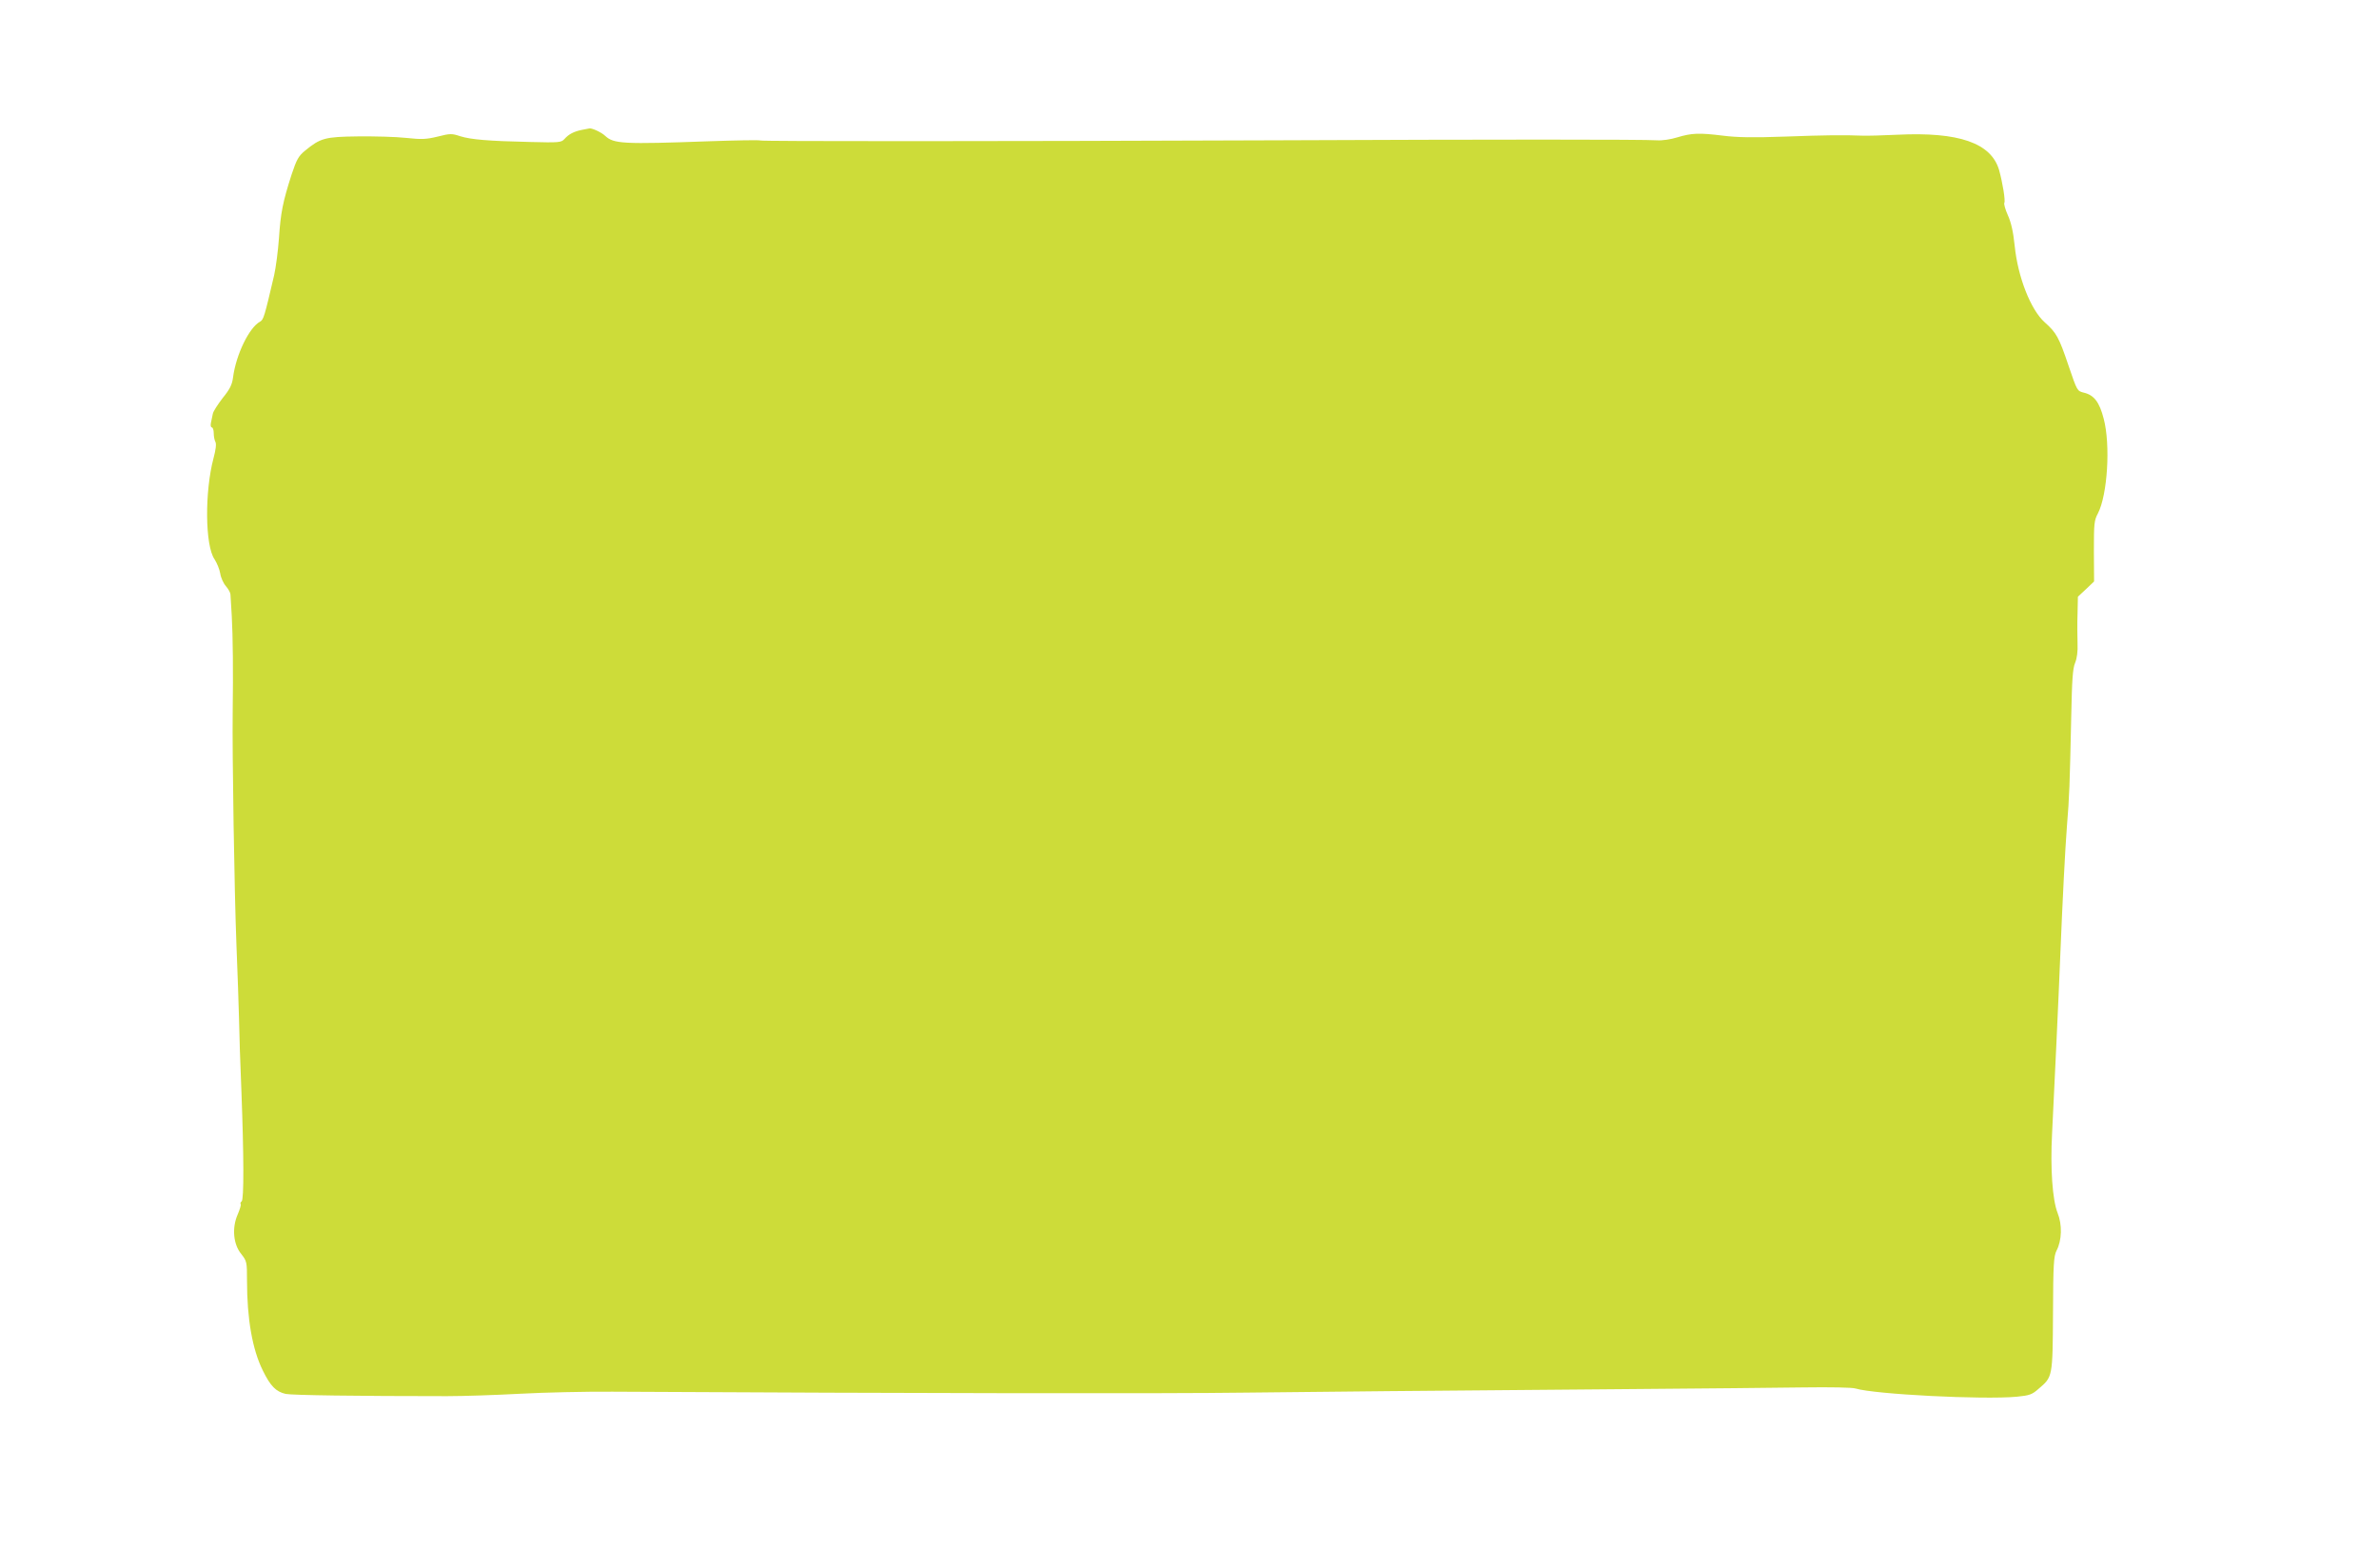 <?xml version="1.0" standalone="no"?>
<!DOCTYPE svg PUBLIC "-//W3C//DTD SVG 20010904//EN"
 "http://www.w3.org/TR/2001/REC-SVG-20010904/DTD/svg10.dtd">
<svg version="1.0" xmlns="http://www.w3.org/2000/svg"
 width="1280pt" height="844pt" viewBox="0 0 1280 844"
 preserveAspectRatio="xMidYMid meet">
<g transform="translate(0,844) scale(0.1,-0.1)"
fill="#cddc39" stroke="none">
<path d="M3130 7741 c-43 -9 -70 -23 -93 -49 -17 -19 -29 -20 -185 -16 -225 5
-318 13 -376 31 -45 15 -54 15 -121 -2 -62 -15 -86 -16 -171 -7 -54 6 -171 9
-259 8 -177 -2 -201 -9 -284 -77 -35 -29 -45 -47 -72 -128 -48 -149 -59 -207
-68 -342 -5 -70 -17 -160 -26 -200 -53 -227 -57 -239 -76 -250 -58 -31 -129
-177 -145 -299 -5 -40 -17 -64 -56 -112 -26 -34 -51 -72 -53 -85 -3 -12 -7
-34 -10 -48 -3 -14 -1 -25 5 -25 5 0 10 -14 10 -31 0 -17 4 -38 9 -47 6 -11 2
-42 -10 -87 -48 -180 -46 -470 5 -544 13 -20 27 -54 31 -77 3 -22 17 -53 31
-69 13 -15 24 -35 24 -44 1 -9 4 -61 7 -116 6 -107 8 -296 5 -515 -3 -226 9
-969 20 -1250 6 -146 12 -326 14 -400 1 -74 7 -252 13 -395 13 -343 14 -582 1
-590 -6 -4 -8 -10 -5 -15 3 -4 -5 -29 -16 -55 -32 -72 -24 -161 19 -213 30
-39 31 -42 31 -143 0 -207 29 -371 85 -484 41 -84 71 -114 123 -126 34 -7 387
-12 868 -12 88 0 266 6 395 13 129 7 352 12 495 11 1642 -9 2974 -11 3410 -5
343 4 1025 11 2065 19 377 3 797 7 934 9 142 2 263 0 280 -6 102 -31 685 -61
868 -44 68 7 81 11 117 43 75 64 75 61 77 404 1 268 4 309 19 339 29 55 31
140 6 202 -28 70 -40 240 -30 428 9 172 37 770 44 955 13 316 26 570 36 700
13 156 15 219 23 585 4 202 8 263 21 293 10 25 15 61 13 105 -1 37 -2 108 0
159 l2 92 44 41 43 41 -1 162 c0 149 1 166 22 205 51 99 68 367 31 508 -23 90
-52 128 -107 141 -36 9 -36 9 -82 144 -52 154 -65 178 -129 235 -75 67 -144
243 -161 410 -8 77 -19 126 -37 166 -14 31 -22 61 -19 66 7 11 -9 108 -28 177
-43 146 -217 206 -546 190 -80 -4 -165 -6 -190 -5 -102 4 -197 3 -415 -5 -170
-6 -257 -5 -335 5 -129 16 -168 14 -245 -9 -35 -11 -81 -18 -110 -16 -69 5
-890 5 -2050 0 -1557 -6 -2765 -6 -2774 -1 -4 3 -127 1 -272 -4 -468 -17 -517
-14 -563 29 -20 19 -70 42 -84 40 -4 -1 -23 -4 -42 -8z"/>
</g>
</svg>
